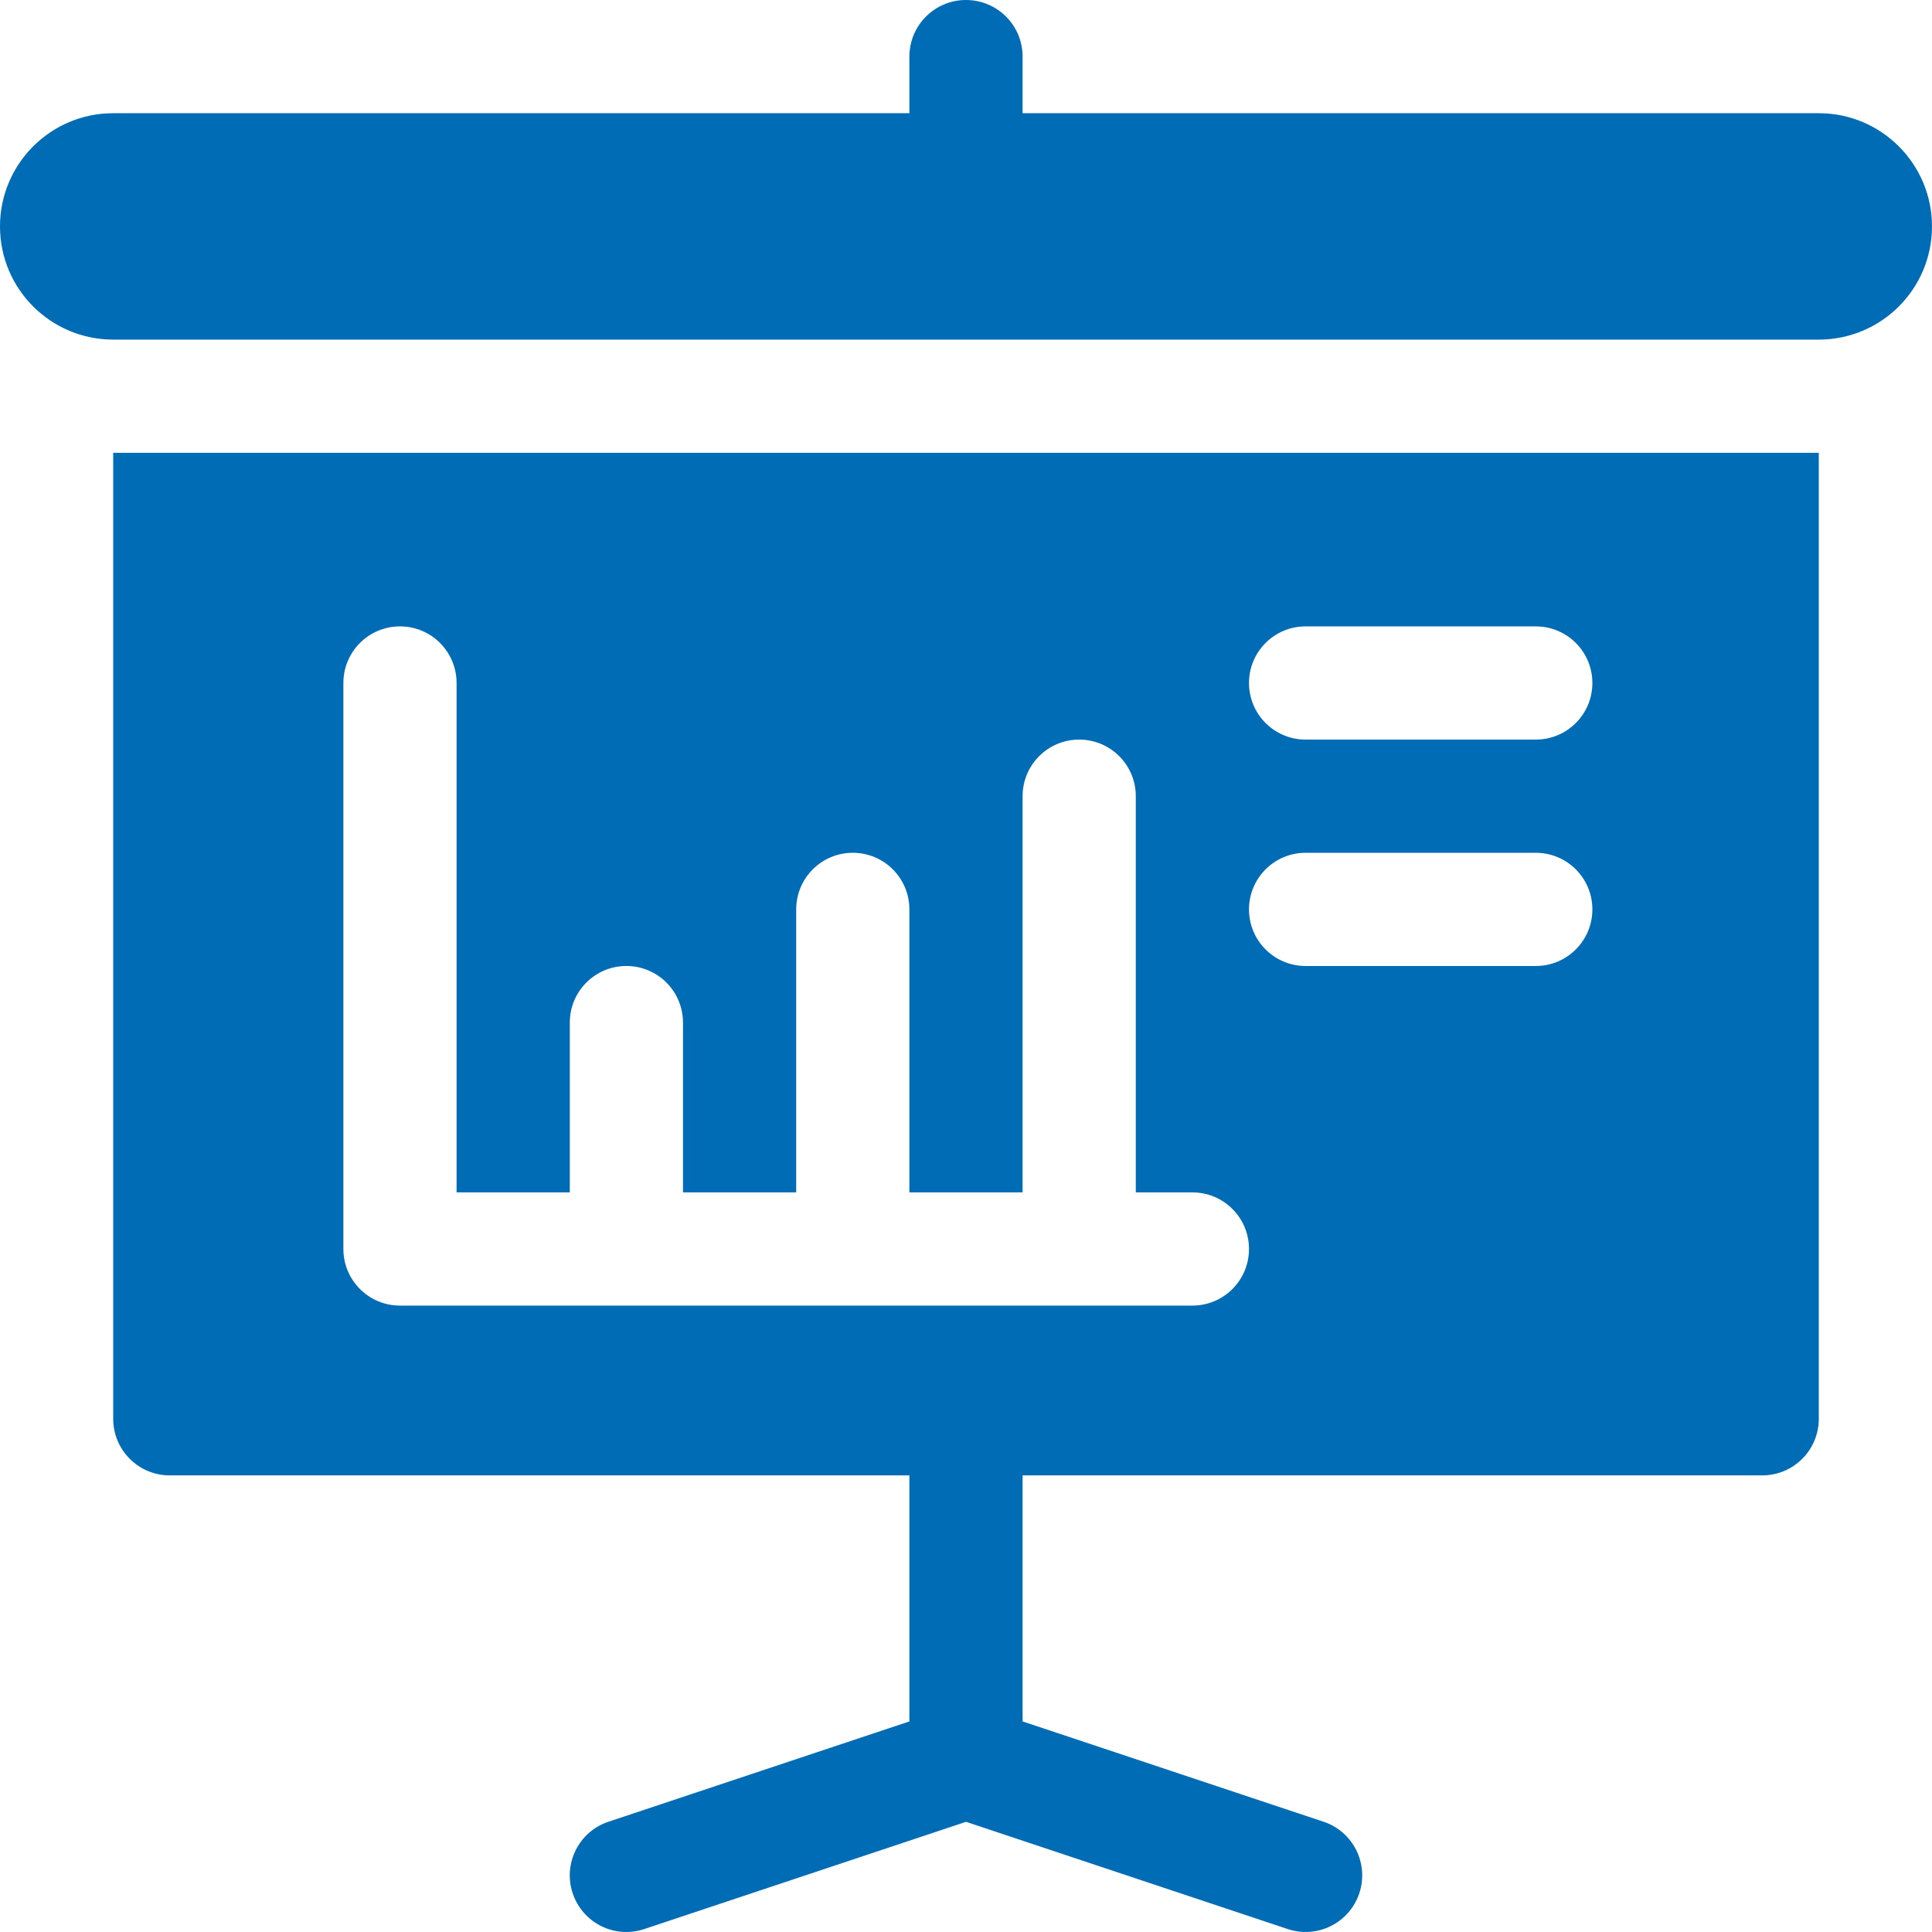 <svg width="512" height="512" viewBox="0 0 512 512" fill="none" xmlns="http://www.w3.org/2000/svg">
<path d="M466.996 390.996C475.289 390.996 481.996 384.289 481.996 375.996V120H30V375.996C30 384.289 36.707 390.996 45 390.996H241V456.191L161.254 482.773C153.402 485.379 149.152 493.875 151.773 501.742C154.398 509.594 162.836 513.855 170.746 511.219L256 482.801L341.25 511.219C349.164 513.855 357.617 509.555 360.223 501.742C362.844 493.875 358.594 485.379 350.742 482.773L270.996 456.191V390.996H466.996ZM345.996 166H406.996C415.289 166 421.996 172.707 421.996 181C421.996 189.289 415.289 196 406.996 196H345.996C337.707 196 330.996 189.289 330.996 181C330.996 172.707 337.707 166 345.996 166ZM345.996 226H406.996C415.289 226 421.996 232.707 421.996 241C421.996 249.289 415.289 255.996 406.996 255.996H345.996C337.707 255.996 330.996 249.289 330.996 241C330.996 232.707 337.707 226 345.996 226ZM106 345.996C97.707 345.996 91 339.289 91 330.996V181C91 172.707 97.707 166 106 166C114.289 166 121 172.707 121 181V315.996H151V270.996C151 262.707 157.707 255.996 166 255.996C174.289 255.996 181 262.707 181 270.996V315.996H211V241C211 232.707 217.707 226 226 226C234.289 226 241 232.707 241 241V315.996H270.996V211C270.996 202.707 277.707 196 285.996 196C294.289 196 300.996 202.707 300.996 211V315.996H315.996C324.289 315.996 330.996 322.707 330.996 330.996C330.996 339.289 324.289 345.996 315.996 345.996H106Z" fill="#006CB5"/>
<path d="M481.996 30H270.996V15C270.996 6.707 264.289 0 256 0C247.707 0 241 6.707 241 15V30H30C13.43 30 0 43.43 0 60C0 76.57 13.43 90 30 90H481.996C498.566 90 511.996 76.57 511.996 60C511.996 43.43 498.566 30 481.996 30Z" fill="#006CB5"/>
</svg>
